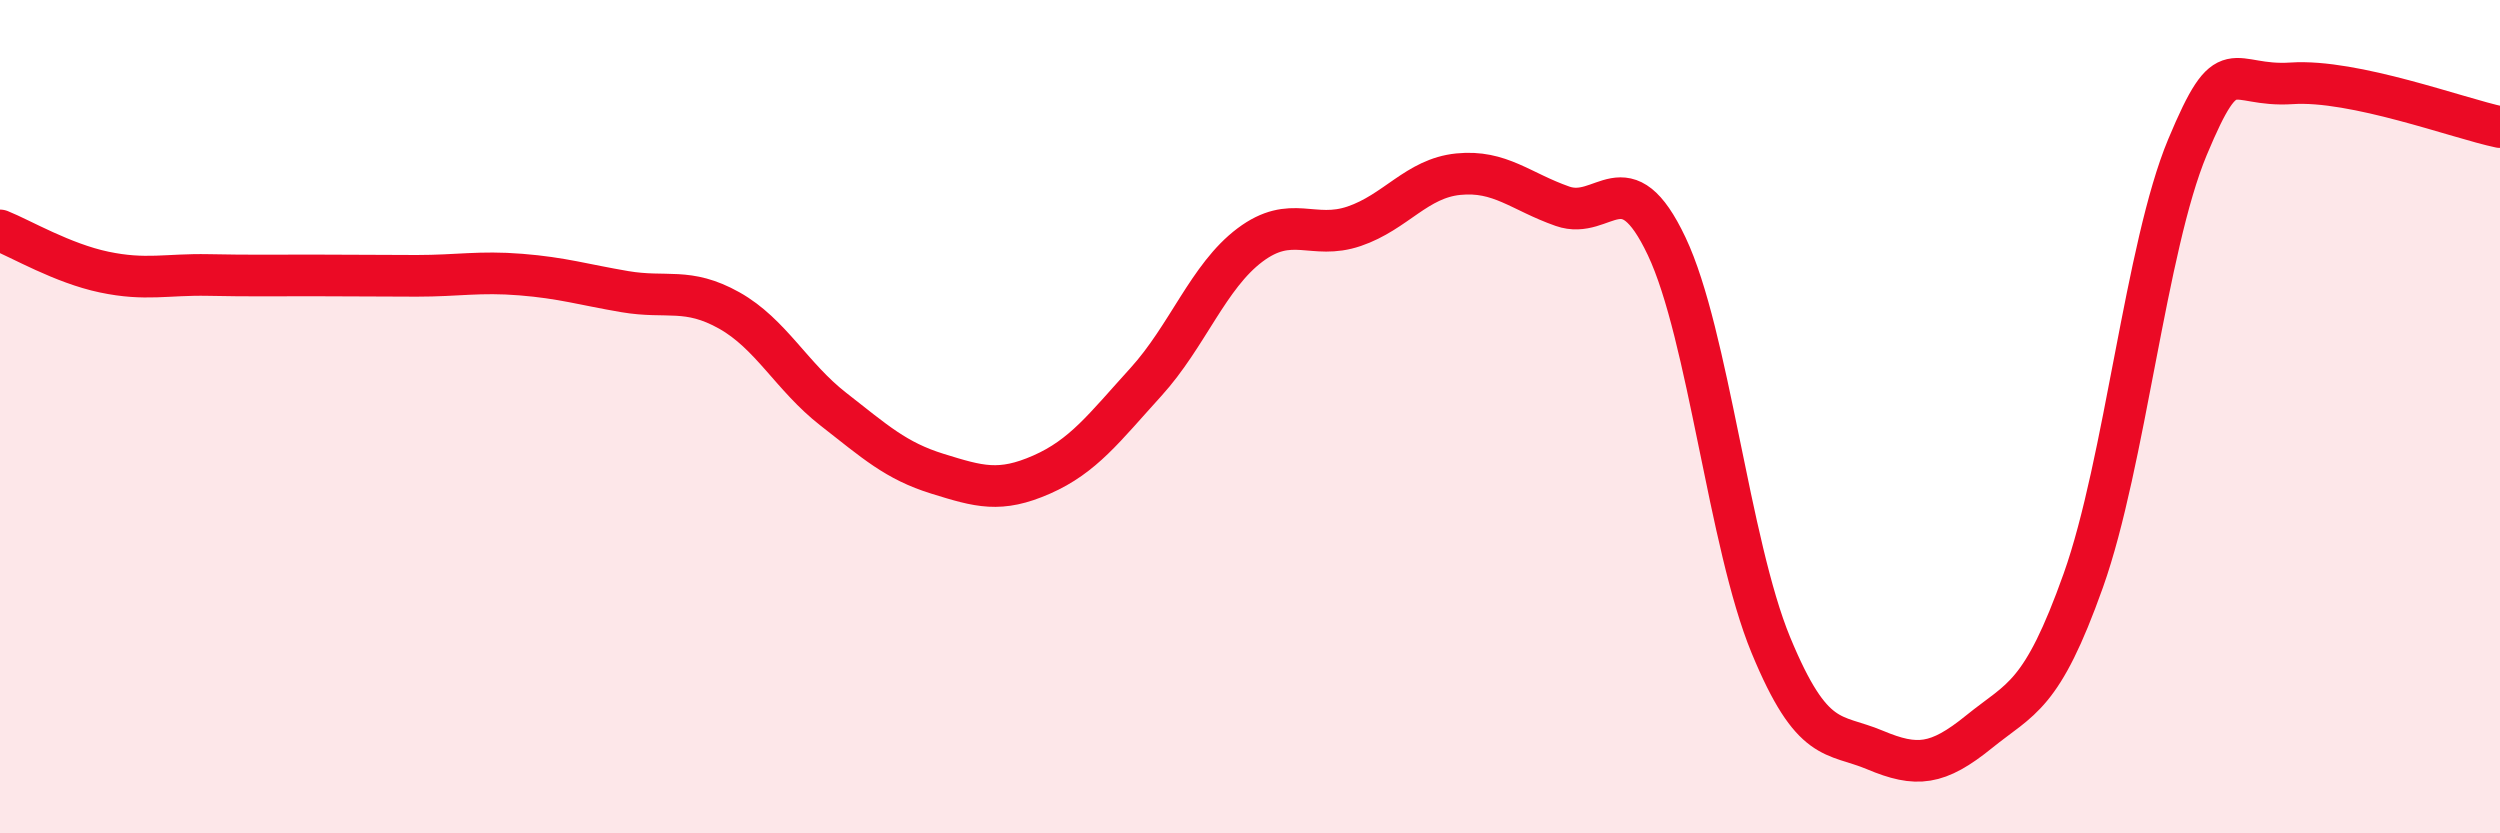 
    <svg width="60" height="20" viewBox="0 0 60 20" xmlns="http://www.w3.org/2000/svg">
      <path
        d="M 0,5.53 C 0.5,5.73 1.5,6.32 2.5,6.53 C 3.5,6.74 4,6.58 5,6.6 C 6,6.62 6.5,6.61 7.5,6.61 C 8.5,6.61 9,6.62 10,6.62 C 11,6.62 11.5,6.51 12.5,6.59 C 13.5,6.67 14,6.83 15,7 C 16,7.17 16.5,6.89 17.5,7.45 C 18.5,8.01 19,9.04 20,9.82 C 21,10.6 21.5,11.06 22.5,11.37 C 23.5,11.68 24,11.83 25,11.39 C 26,10.95 26.5,10.27 27.5,9.17 C 28.5,8.07 29,6.63 30,5.88 C 31,5.13 31.5,5.77 32.5,5.43 C 33.5,5.09 34,4.28 35,4.18 C 36,4.08 36.5,4.6 37.5,4.95 C 38.5,5.3 39,3.8 40,5.91 C 41,8.02 41.5,13.06 42.5,15.48 C 43.5,17.9 44,17.58 45,18 C 46,18.42 46.5,18.37 47.5,17.56 C 48.5,16.75 49,16.74 50,13.93 C 51,11.12 51.5,5.92 52.5,3.53 C 53.5,1.14 53.5,2.1 55,2 C 56.5,1.9 59,2.84 60,3.05L60 20L0 20Z"
        fill="#EB0A25"
        opacity="0.1"
        stroke-linecap="round"
        stroke-linejoin="round"
      />
      <path
        d="M 0,5.53 C 0.5,5.73 1.5,6.32 2.5,6.53 C 3.5,6.74 4,6.58 5,6.6 C 6,6.62 6.5,6.61 7.5,6.61 C 8.5,6.61 9,6.62 10,6.62 C 11,6.62 11.5,6.51 12.5,6.59 C 13.5,6.67 14,6.83 15,7 C 16,7.17 16.5,6.89 17.5,7.45 C 18.5,8.01 19,9.04 20,9.82 C 21,10.6 21.5,11.06 22.5,11.37 C 23.5,11.68 24,11.83 25,11.39 C 26,10.95 26.5,10.27 27.5,9.17 C 28.5,8.07 29,6.63 30,5.88 C 31,5.13 31.5,5.77 32.5,5.43 C 33.5,5.09 34,4.28 35,4.18 C 36,4.08 36.5,4.6 37.5,4.95 C 38.5,5.3 39,3.8 40,5.91 C 41,8.02 41.5,13.06 42.5,15.48 C 43.5,17.9 44,17.58 45,18 C 46,18.42 46.5,18.37 47.5,17.56 C 48.5,16.75 49,16.74 50,13.93 C 51,11.12 51.5,5.92 52.5,3.53 C 53.5,1.14 53.5,2.1 55,2 C 56.5,1.9 59,2.84 60,3.05"
        stroke="#EB0A25"
        stroke-width="1"
        fill="none"
        stroke-linecap="round"
        stroke-linejoin="round"
      />
    </svg>
  